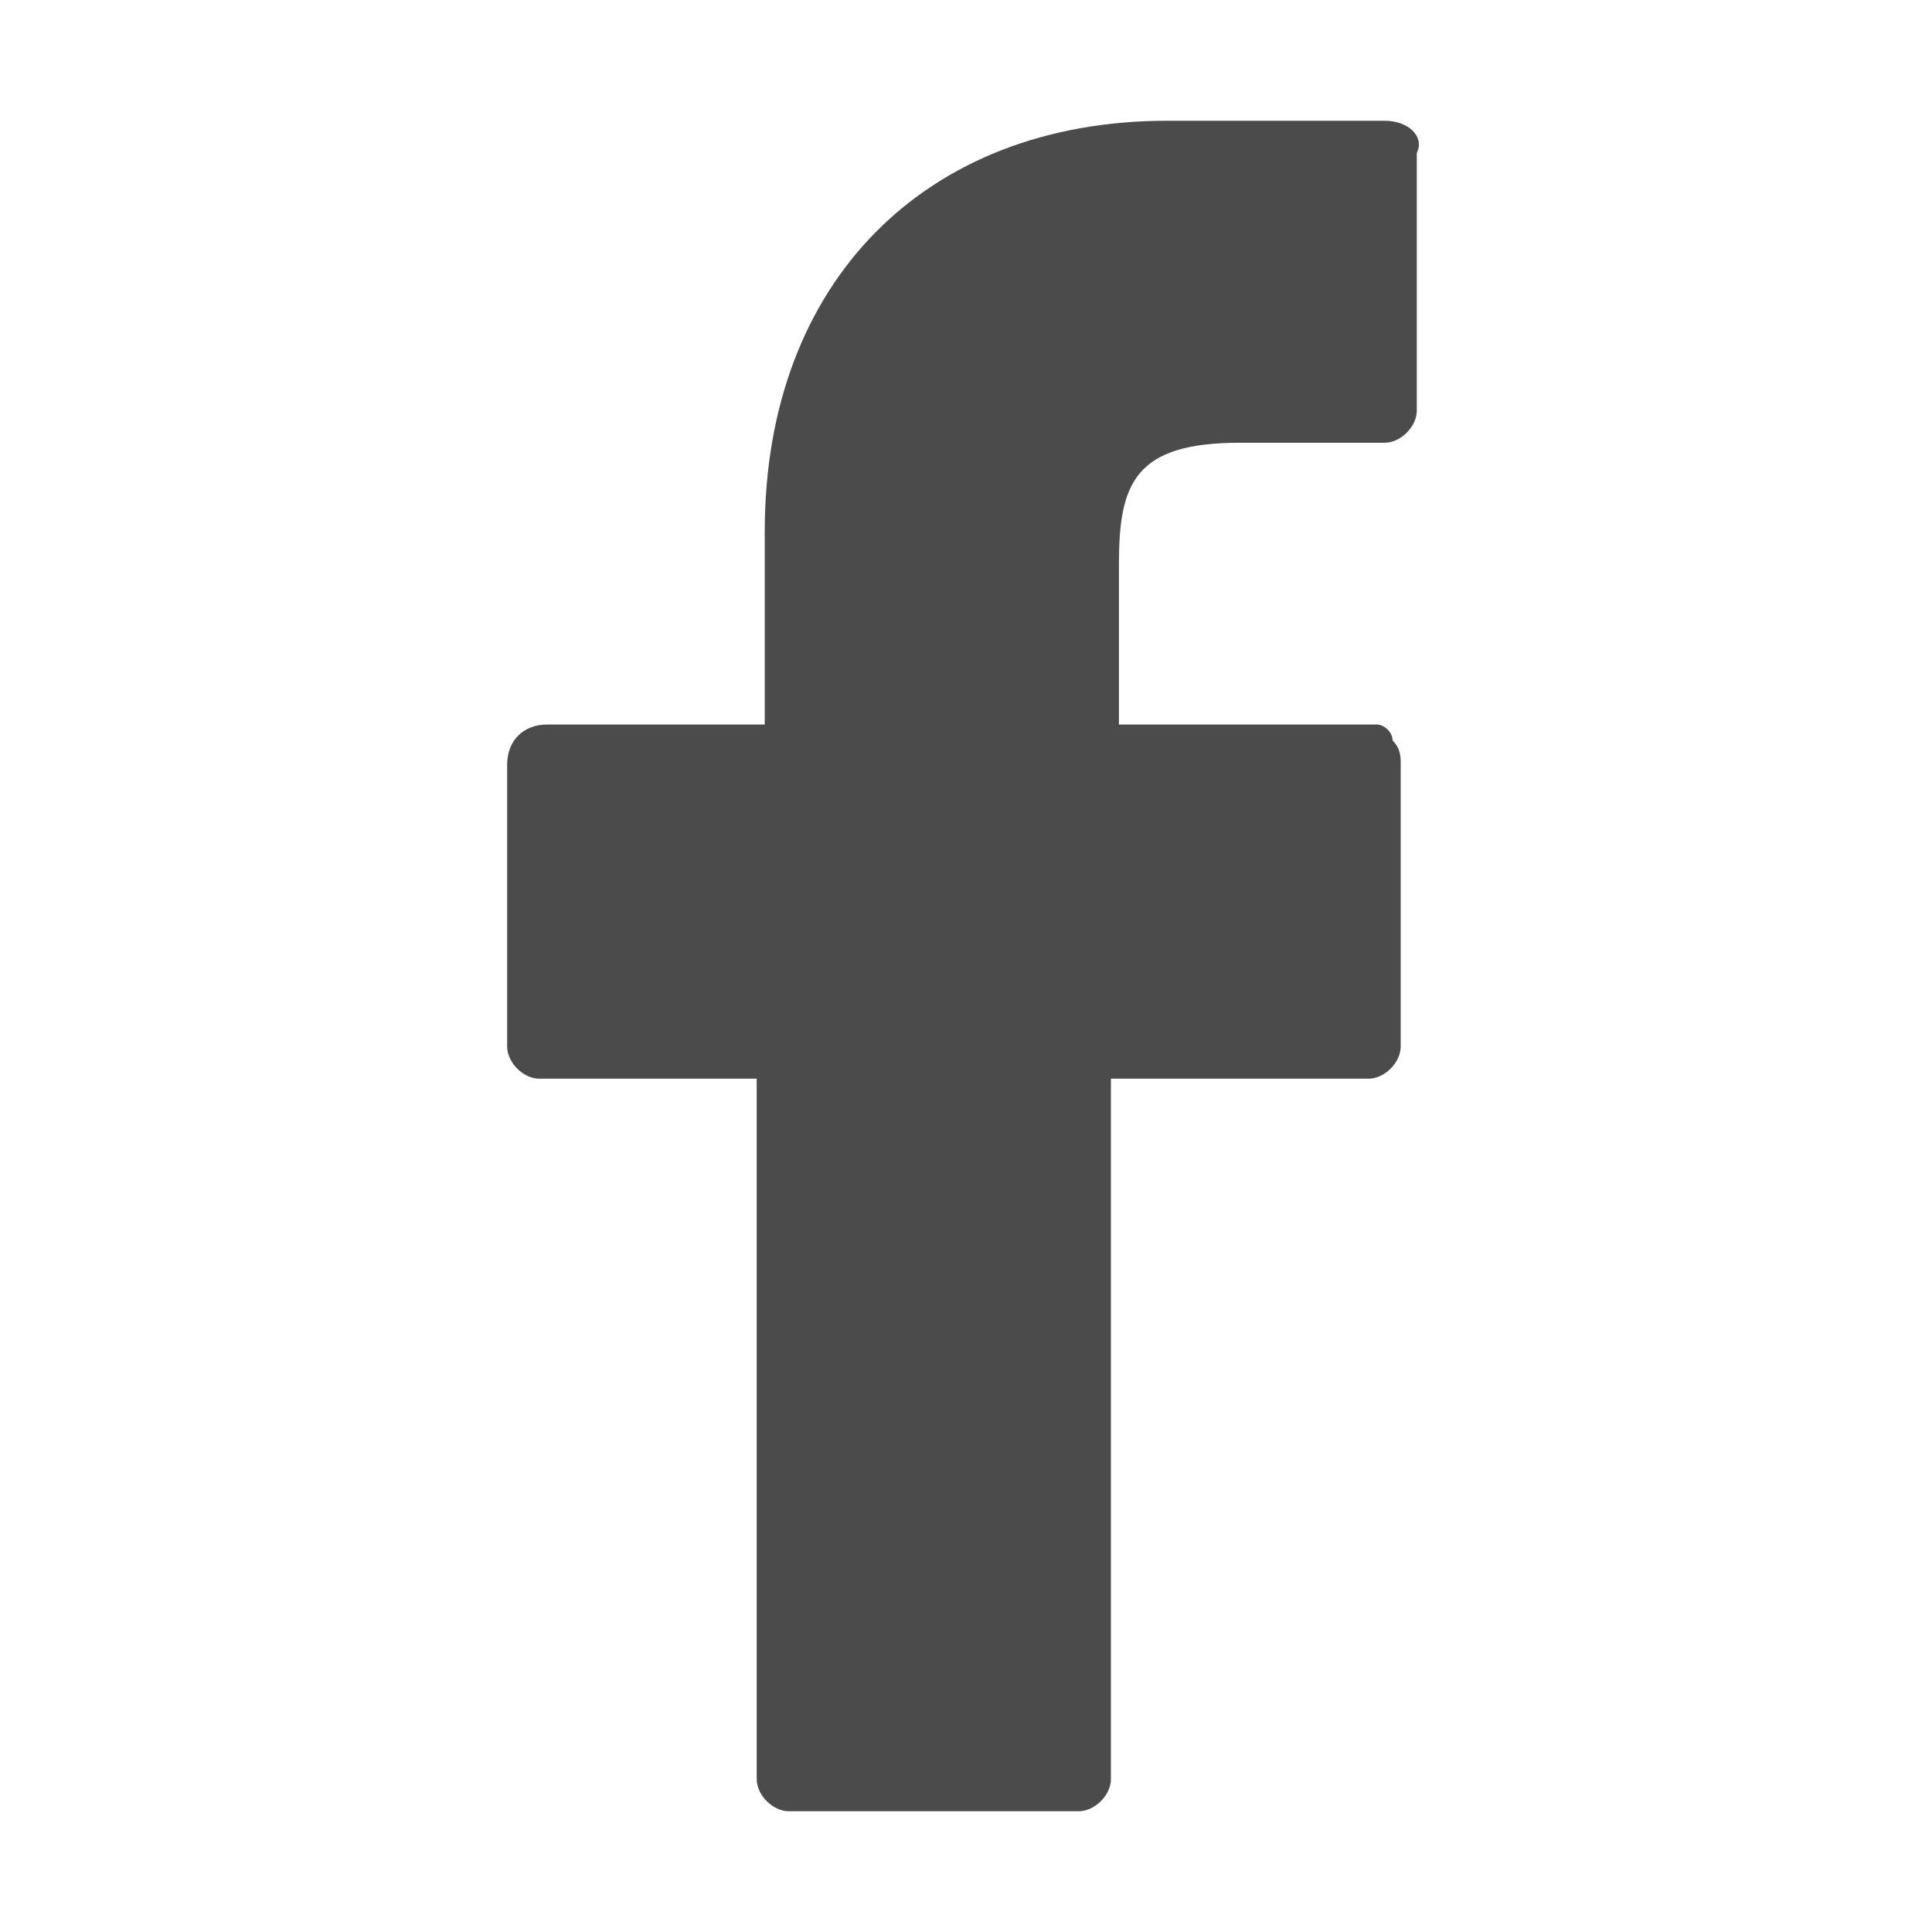 <?xml version="1.0" encoding="utf-8"?>
<!-- Generator: Adobe Illustrator 24.2.1, SVG Export Plug-In . SVG Version: 6.00 Build 0)  -->
<svg version="1.1" id="Capa_1" xmlns="http://www.w3.org/2000/svg" xmlns:xlink="http://www.w3.org/1999/xlink" x="0px" y="0px"
	 viewBox="0 0 24 24" style="enable-background:new 0 0 24 24;" xml:space="preserve">
<style type="text/css">
	.st0{fill:#4B4B4B;}
</style>
<path class="st0" d="M17.2,1.5h-2.7c-3,0-5,2-5,5.1V9H6.8C6.5,9,6.3,9.2,6.3,9.5v3.5c0,0.2,0.2,0.4,0.4,0.4c0,0,0,0,0,0h2.7v8.7
	c0,0.2,0.2,0.4,0.4,0.4h3.6c0.2,0,0.4-0.2,0.4-0.4v-8.7h3.2c0.2,0,0.4-0.2,0.4-0.4c0,0,0,0,0,0V9.5c0-0.1,0-0.2-0.1-0.3
	C17.3,9.1,17.2,9,17.1,9h-3.2V7c0-1,0.2-1.5,1.5-1.5h1.8c0.2,0,0.4-0.2,0.4-0.4V1.9C17.7,1.7,17.5,1.5,17.2,1.5z"/>
</svg>
